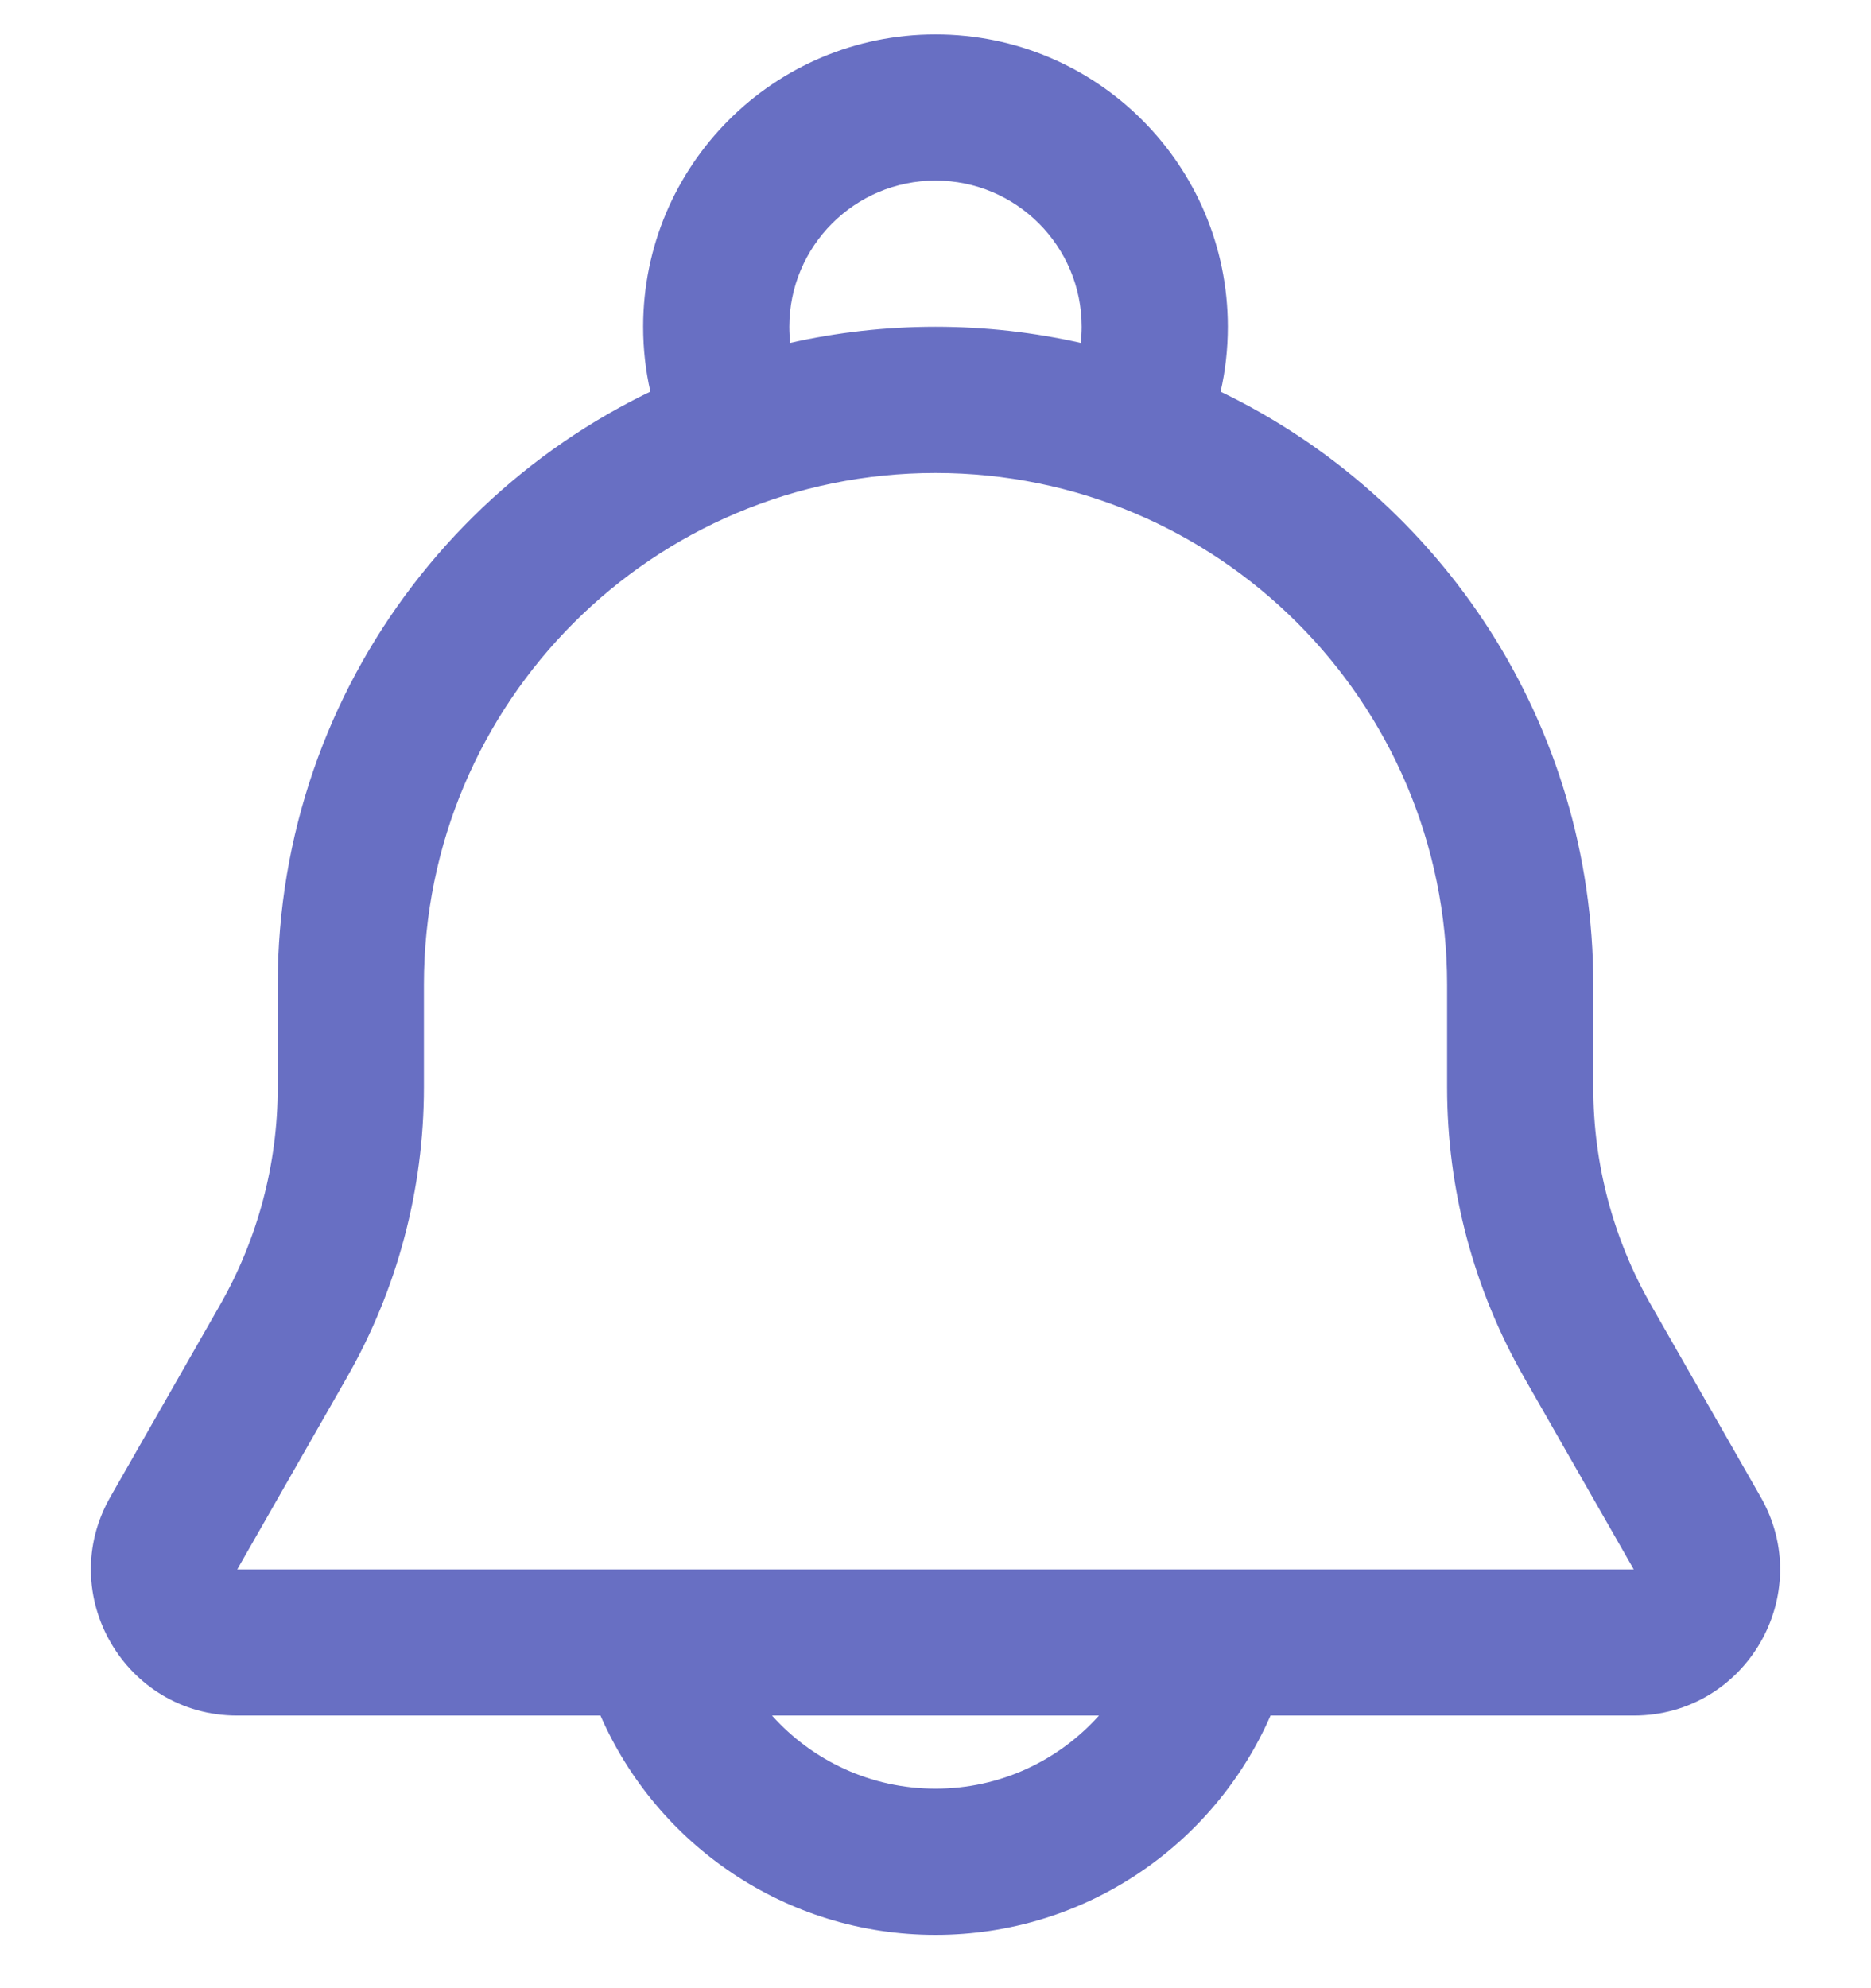 <?xml version="1.0" encoding="UTF-8"?> <svg xmlns="http://www.w3.org/2000/svg" width="16" height="17" viewBox="0 0 16 17" fill="none"> <path d="M9.25 2.794C9.25 2.104 8.69 1.544 8 1.544C7.31 1.544 6.75 2.104 6.75 2.794C6.75 2.841 6.753 2.887 6.757 2.932C7.157 2.842 7.573 2.794 8 2.794C8.427 2.794 8.843 2.842 9.242 2.932C9.247 2.887 9.25 2.841 9.25 2.794ZM6.447 3.011C6.141 3.099 5.845 3.213 5.562 3.349C5.521 3.171 5.5 2.985 5.5 2.794C5.5 1.414 6.619 0.294 8 0.294C9.381 0.294 10.5 1.414 10.5 2.794C10.5 2.985 10.479 3.171 10.438 3.349C12.324 4.257 13.625 6.186 13.625 8.419V9.299C13.625 9.951 13.795 10.592 14.119 11.159L15.056 12.799C15.533 13.633 14.931 14.669 13.971 14.669H10.865C10.383 15.773 9.281 16.544 8 16.544C6.719 16.544 5.617 15.773 5.135 14.669H2.029C1.069 14.669 0.467 13.633 0.944 12.799L1.881 11.159C2.205 10.592 2.375 9.951 2.375 9.299V8.419C2.375 5.851 4.096 3.685 6.447 3.011ZM6.602 14.669C6.946 15.053 7.445 15.294 8 15.294C8.555 15.294 9.054 15.053 9.398 14.669H6.602ZM3.625 8.419V9.299C3.625 10.169 3.398 11.024 2.966 11.779L2.029 13.419L13.971 13.419L13.034 11.779C12.602 11.024 12.375 10.169 12.375 9.299V8.419C12.375 6.003 10.416 4.044 8 4.044C5.584 4.044 3.625 6.003 3.625 8.419Z" fill="#686FC3"></path> </svg> 